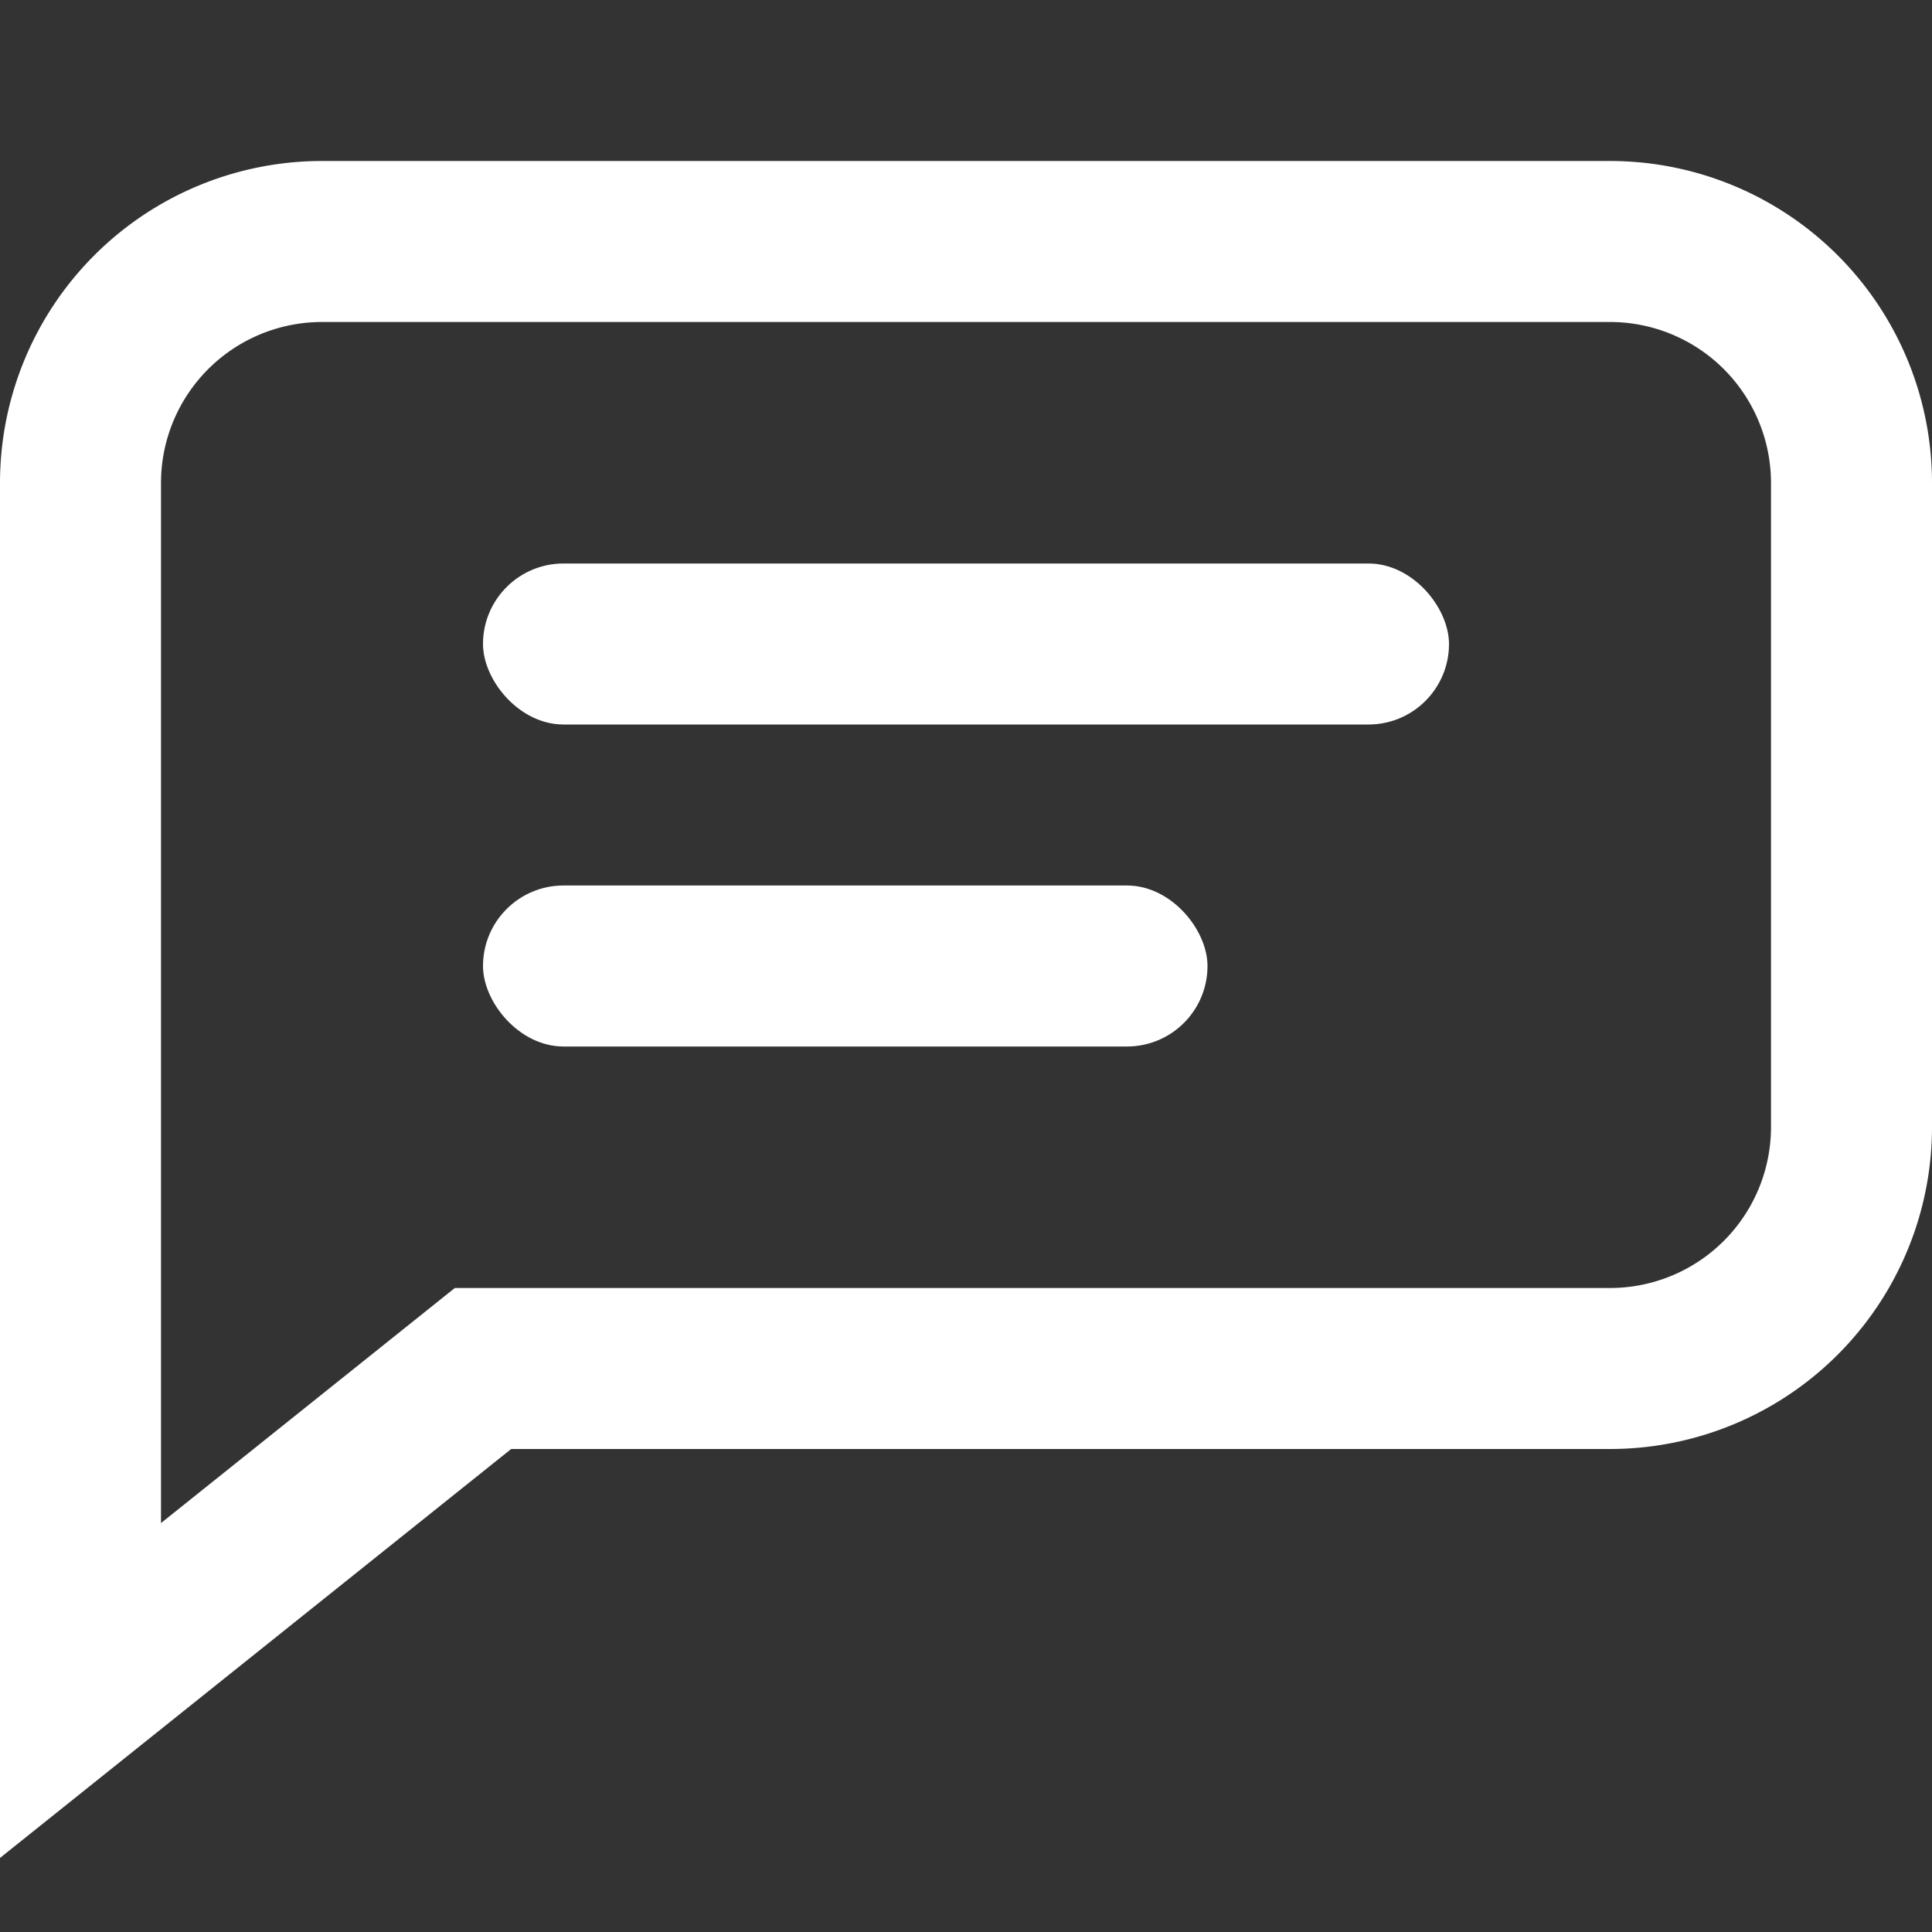<svg xmlns="http://www.w3.org/2000/svg" viewBox="0 0 24 24"><rect x="0" y="0" width="24" height="24" fill="#333333" stroke="none"/><defs><style>.cls-1{fill:#fff;}.cls-2{fill:none;}</style></defs><title>message_center</title><g id="Layer_2" data-name="Layer 2"><g id="Layer_1-2" data-name="Layer 1"><path class="cls-1" d="M0,23.08V6A4,4,0,0,1,4,2H20a4,4,0,0,1,4,4v8a4,4,0,0,1-4,4H6.35ZM2,6V18.92L5.65,16H20a2,2,0,0,0,2-2V6a2,2,0,0,0-2-2H4A2,2,0,0,0,2,6Z"/><rect class="cls-2" width="24" height="24"/><rect class="cls-1" x="6" y="7" width="12" height="2" rx="1" ry="1"/><rect class="cls-1" x="6" y="11" width="9" height="2" rx="1" ry="1"/></g></g></svg>